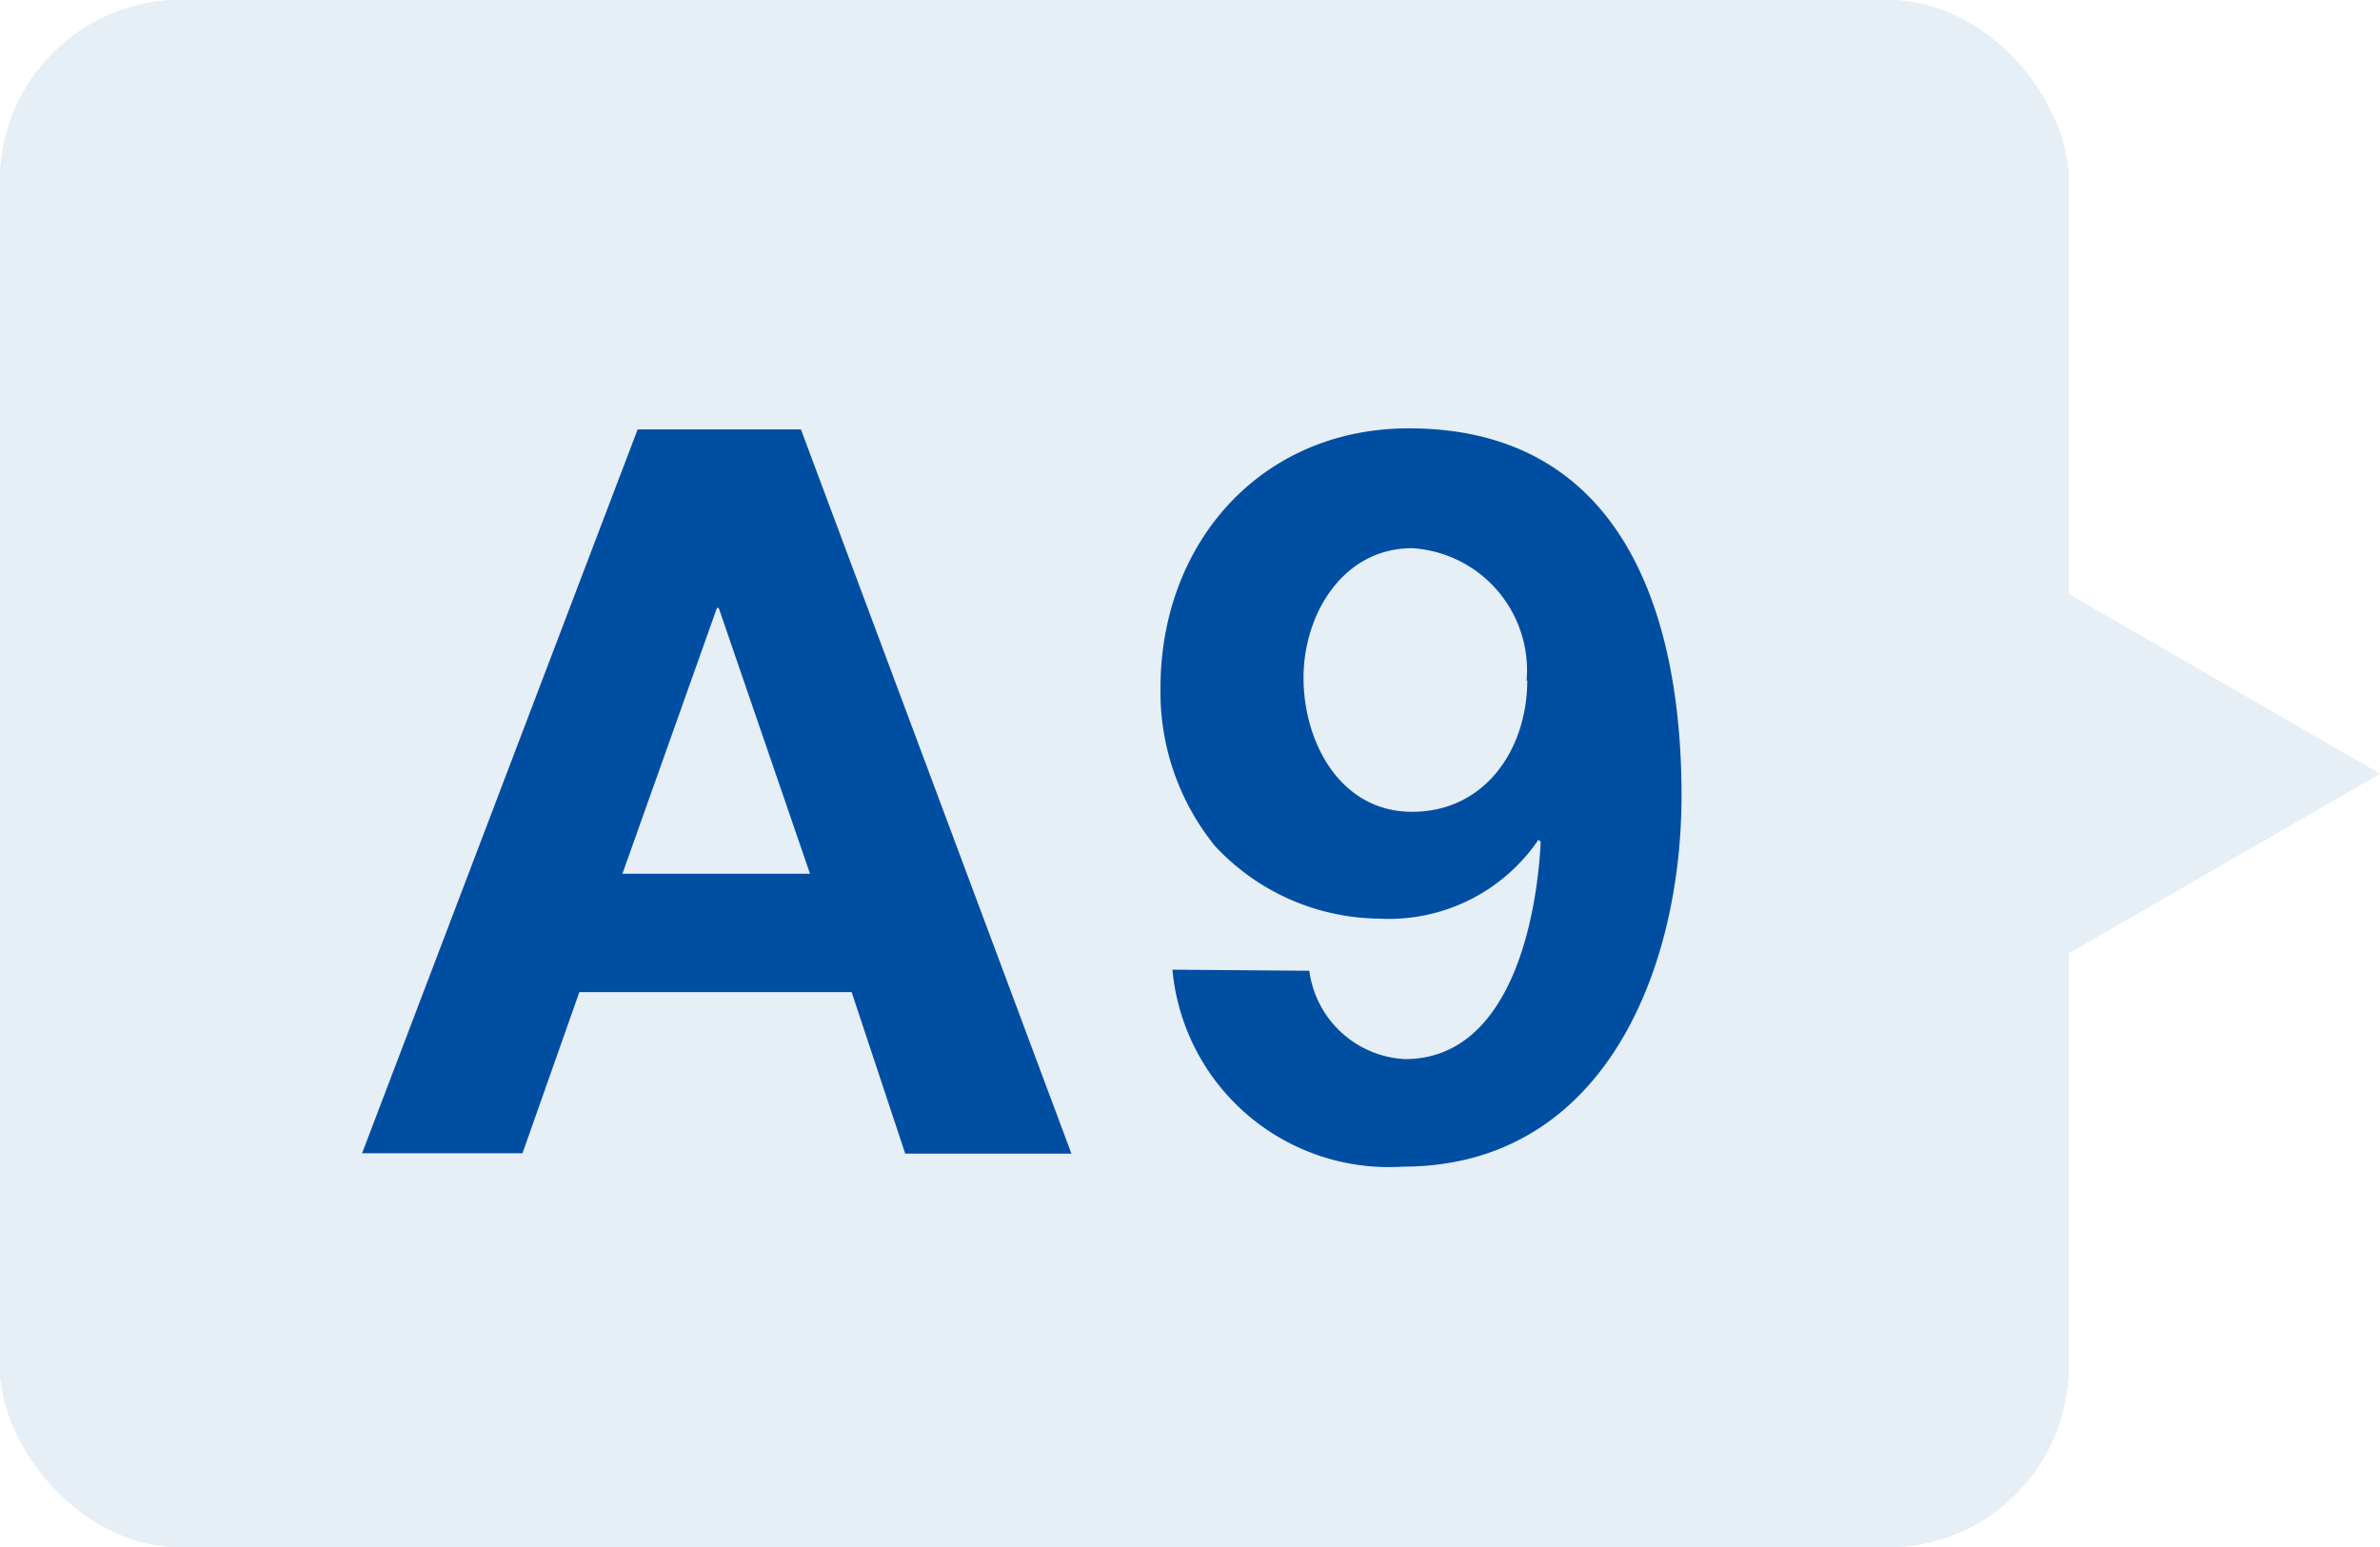 <svg xmlns="http://www.w3.org/2000/svg" viewBox="0 0 65.73 42.73"><defs><style>.cls-1{opacity:0.1;}.cls-2{fill:#004ea2;}</style></defs><g id="レイヤー_2" data-name="レイヤー 2"><g id="Q_A" data-name="Q&amp;A"><g class="cls-1"><rect class="cls-2" width="57.13" height="42.73" rx="5"/><rect class="cls-2" width="57.13" height="42.73" rx="5"/><rect class="cls-2" width="57.13" height="42.73" rx="5"/><polygon class="cls-2" points="65.73 21.37 51.67 13.25 51.67 29.48 65.73 21.37"/></g><path class="cls-2" d="M17.61,11.86h4.51l7.47,20H25L23.52,27.4H16l-1.57,4.45H10Zm-.42,12.27h5.18l-2.52-7.34H19.8Z"/><path class="cls-2" d="M36.16,26.81a2.81,2.81,0,0,0,2.64,2.44c2.88,0,3.64-3.78,3.75-6l-.06-.06a5,5,0,0,1-4.42,2.18,6.27,6.27,0,0,1-4.51-2A6.74,6.74,0,0,1,32.05,19c0-4,2.77-7.17,6.86-7.17,5.93,0,7.53,5.18,7.53,10.14,0,4.79-2.13,10.25-7.7,10.25a6,6,0,0,1-6.36-5.44Zm6-8A3.38,3.38,0,0,0,39,15.14c-1.91,0-3,1.82-3,3.58s1,3.7,3,3.7S42.18,20.71,42.18,18.78Z"/></g></g></svg>